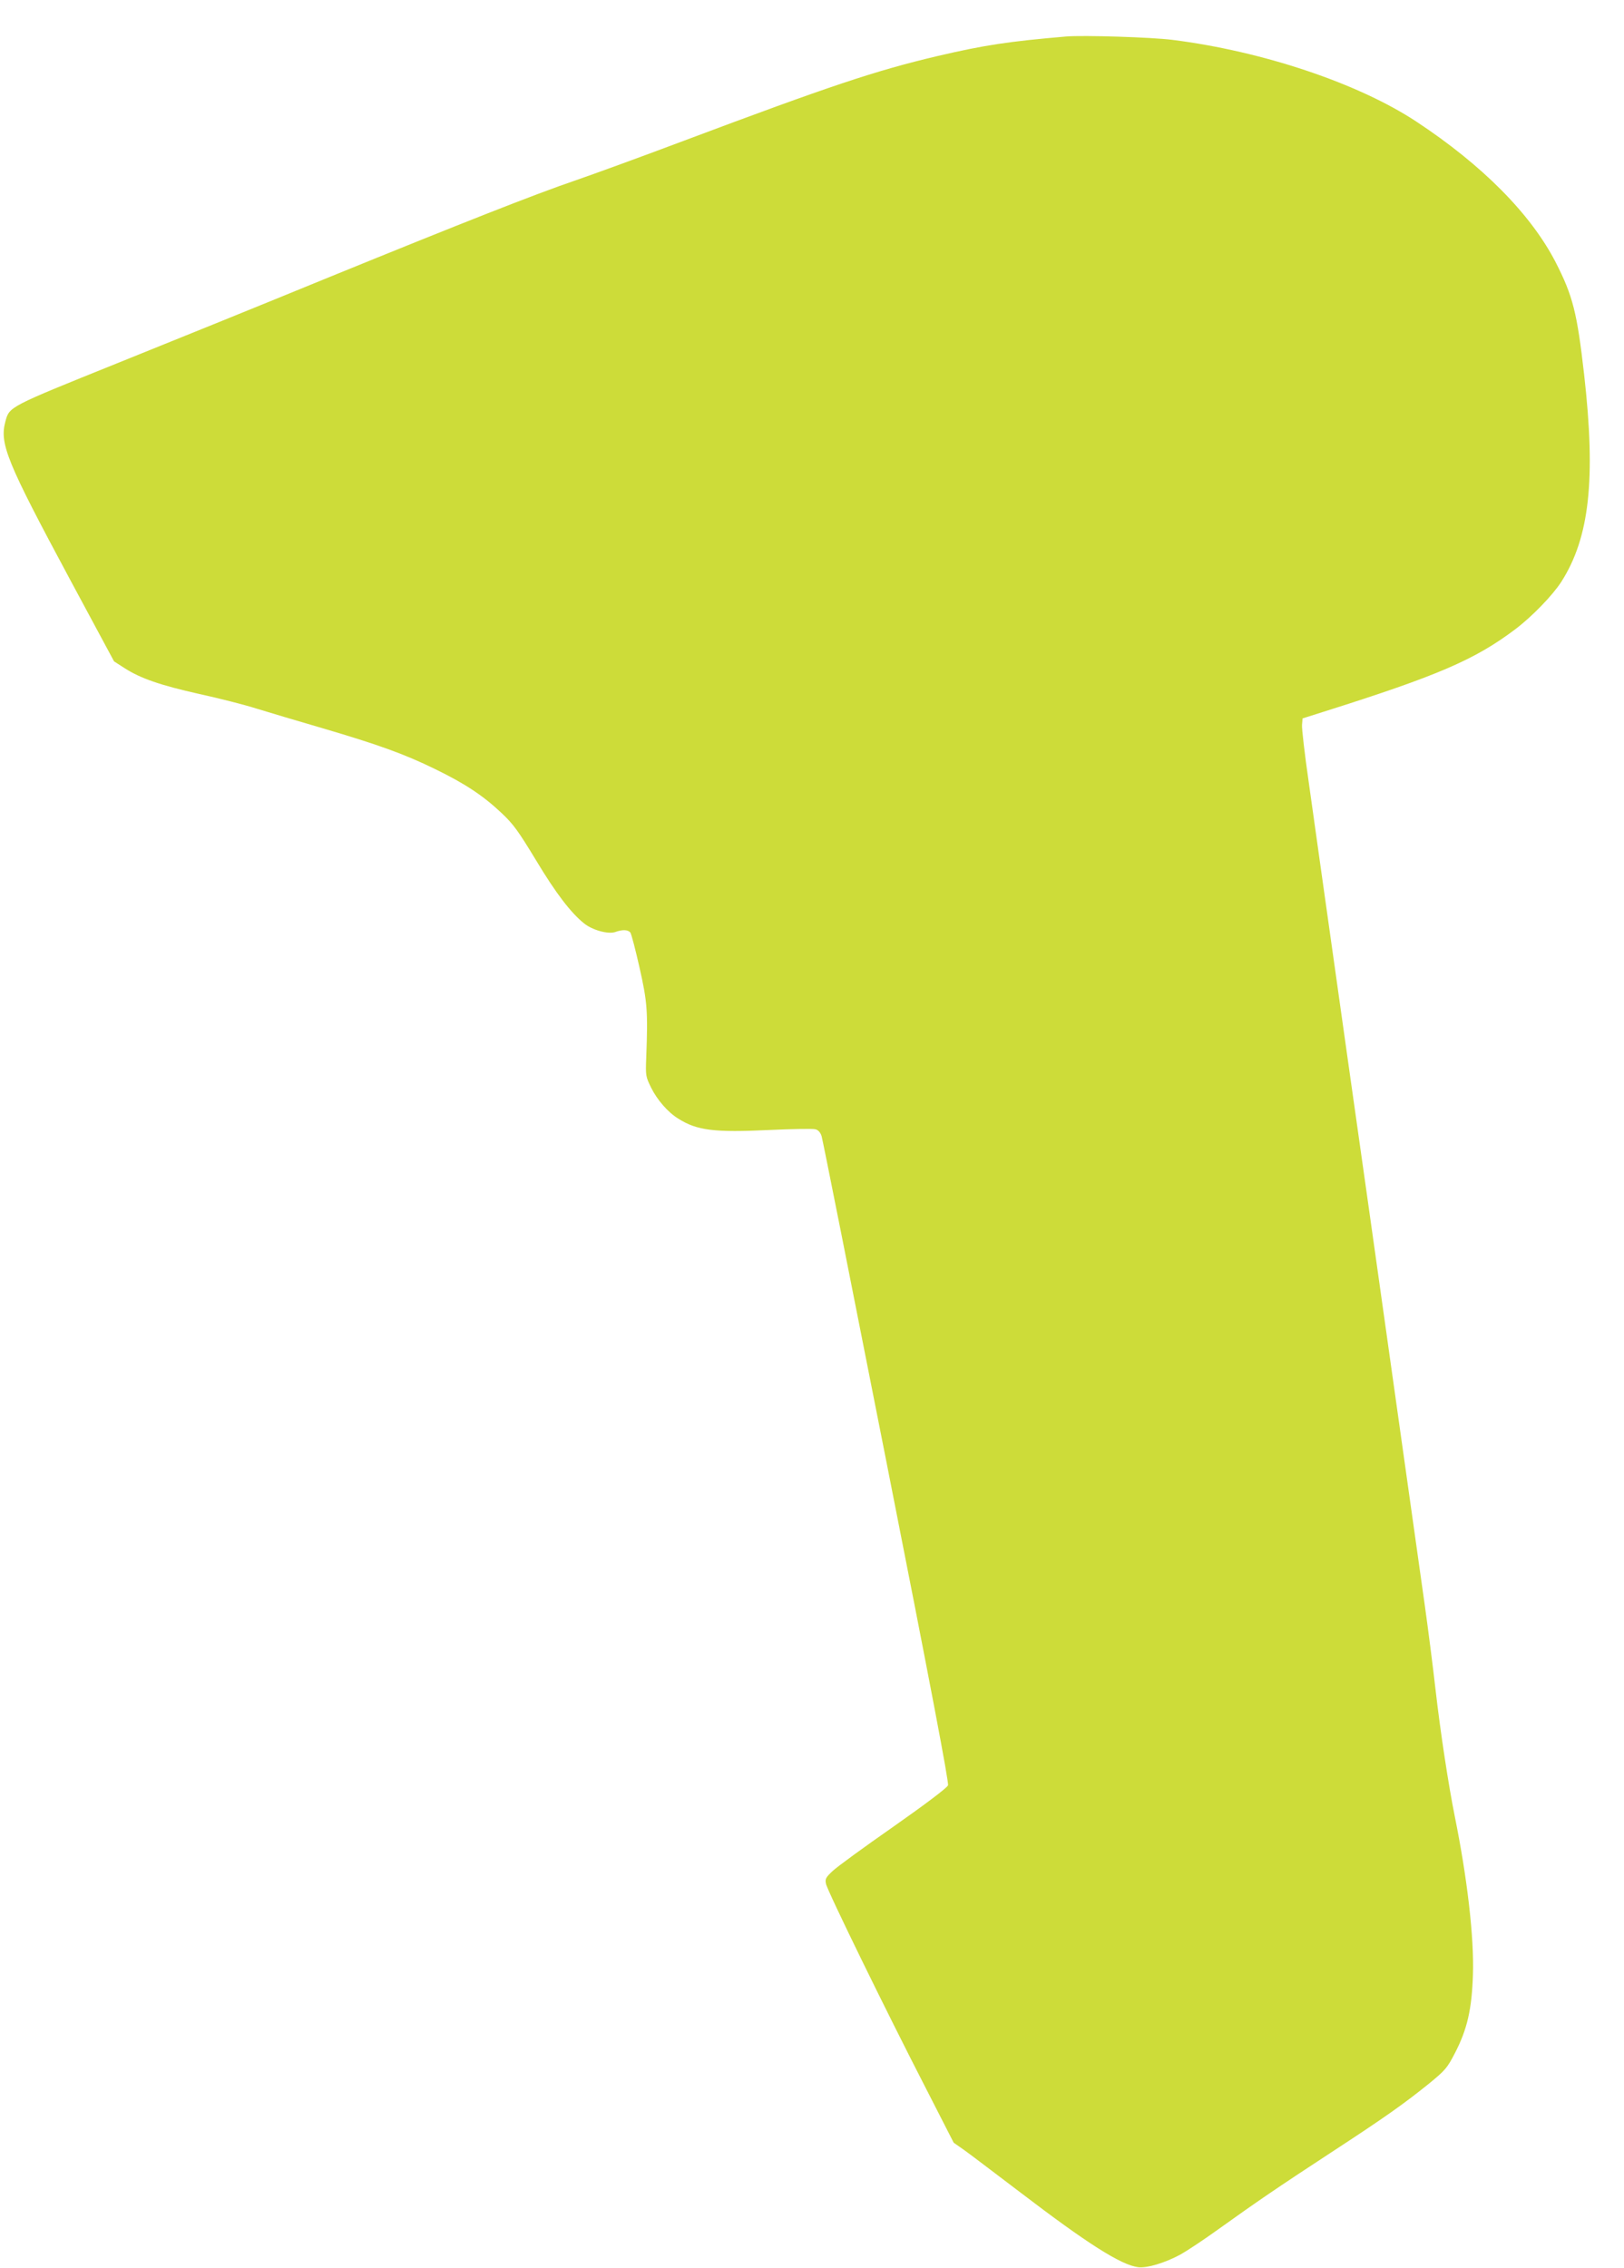 <?xml version="1.0" standalone="no"?>
<!DOCTYPE svg PUBLIC "-//W3C//DTD SVG 20010904//EN"
 "http://www.w3.org/TR/2001/REC-SVG-20010904/DTD/svg10.dtd">
<svg version="1.0" xmlns="http://www.w3.org/2000/svg"
 width="917pt" height="1280pt" viewBox="0 0 917 1280"
 preserveAspectRatio="xMidYMid meet">
<g transform="translate(0,1280) scale(0.1,-0.1)"
fill="#cddc39" stroke="none">
<path d="M6020 12594 c-325 -28 -459 -48 -725 -110 -352 -83 -606 -168 -1435
-479 -239 -90 -514 -190 -610 -223 -229 -78 -642 -241 -1405 -552 -341 -140
-874 -356 -1185 -481 -608 -245 -607 -244 -629 -326 -35 -127 5 -225 366 -897
l247 -459 59 -38 c90 -58 203 -97 422 -146 110 -24 256 -61 325 -83 69 -21
235 -71 370 -110 316 -93 463 -146 635 -230 171 -83 273 -151 376 -248 68 -64
94 -100 196 -268 111 -185 197 -297 271 -356 47 -38 135 -62 175 -49 41 15 72
14 86 -2 6 -8 29 -96 52 -198 44 -195 48 -244 38 -509 -4 -102 -3 -107 28
-170 34 -68 94 -138 153 -174 106 -67 202 -79 517 -64 128 6 243 8 257 4 16
-4 28 -17 35 -38 6 -18 170 -845 366 -1838 247 -1250 354 -1812 348 -1827 -5
-14 -127 -106 -308 -233 -165 -115 -320 -228 -344 -251 -38 -36 -43 -44 -37
-72 7 -38 341 -721 565 -1156 l156 -305 64 -45 c35 -25 174 -131 310 -234 380
-290 570 -411 668 -424 49 -6 150 24 239 72 34 19 130 82 213 142 218 156 333
235 636 433 302 197 415 277 557 392 89 73 100 86 143 169 70 135 96 249 102
444 7 209 -32 544 -102 890 -36 179 -81 472 -110 725 -14 124 -41 335 -60 470
-41 288 -230 1634 -315 2235 -33 231 -87 612 -120 847 -139 987 -182 1288
-220 1562 -23 158 -40 305 -38 325 l3 36 120 38 c643 203 853 293 1082 466 94
71 210 191 259 267 159 249 196 577 129 1169 -40 352 -64 445 -161 635 -141
273 -414 548 -787 794 -328 216 -868 397 -1377 461 -118 15 -503 27 -600 19z"/>
</g>
</svg>
